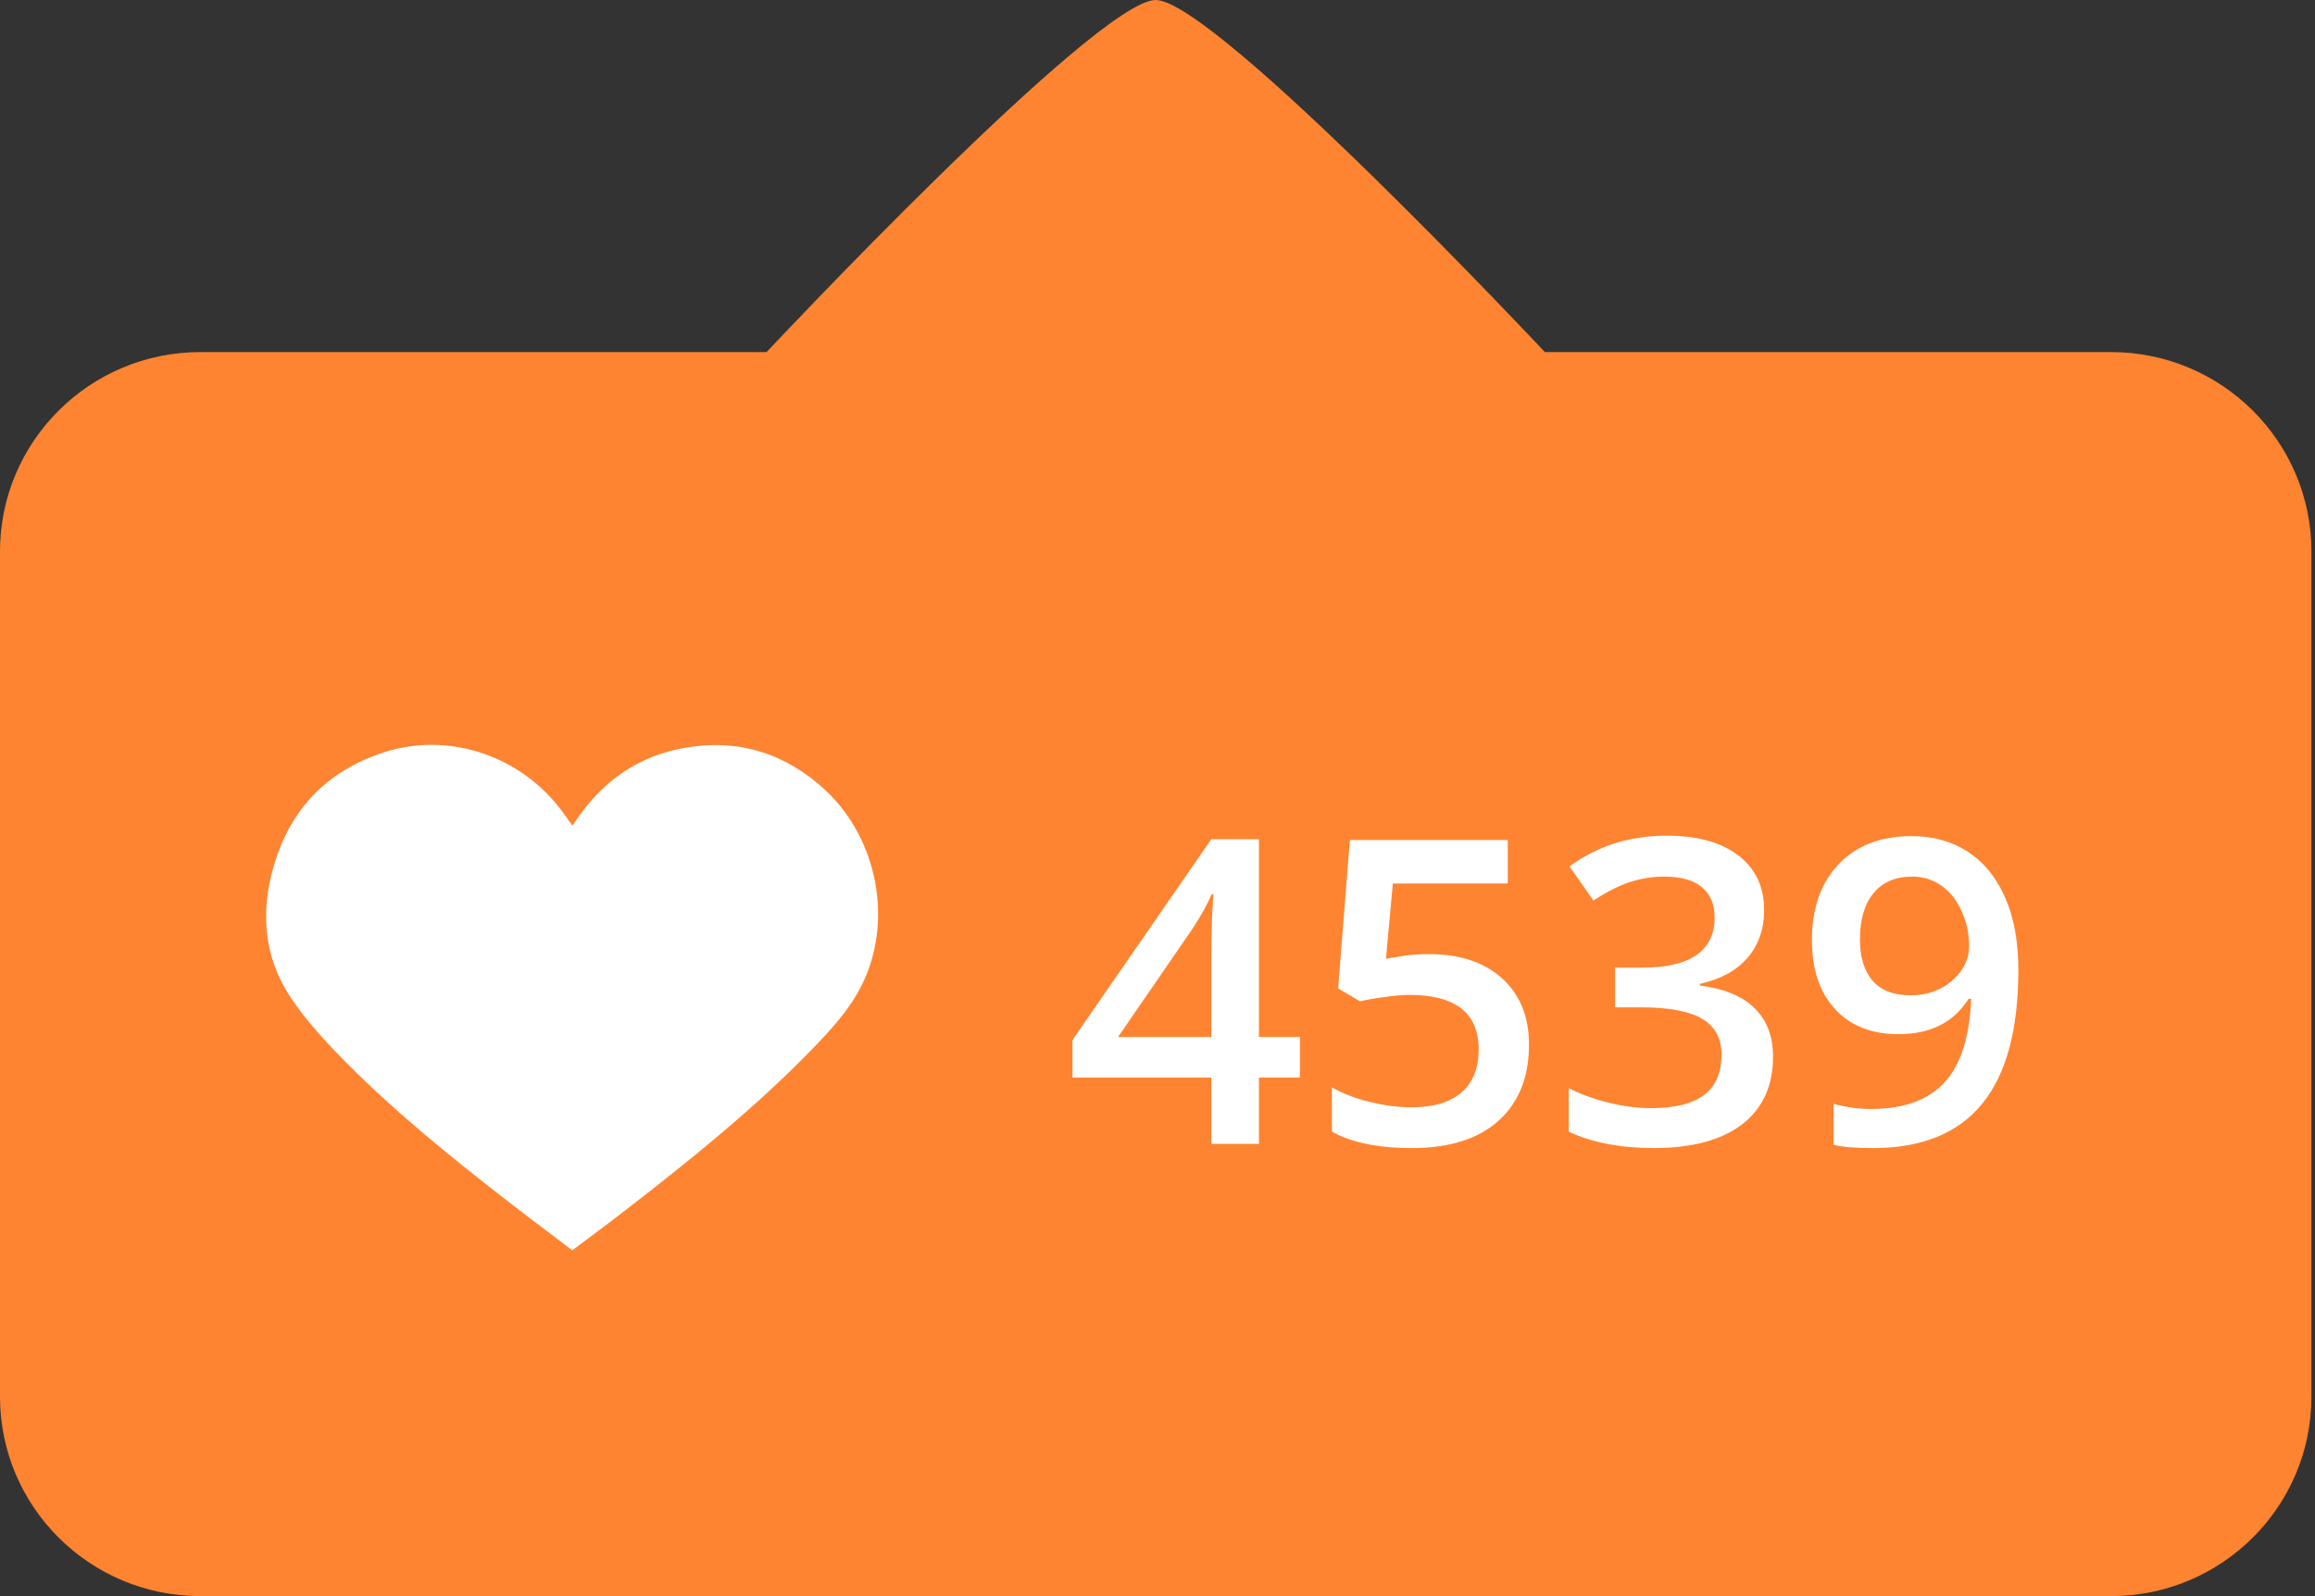 <svg width="87" height="60" viewBox="0 0 87 60" fill="none" xmlns="http://www.w3.org/2000/svg">
<rect x="0" y="0" width="87" height="60" fill="#333333" stroke="none"/>
<path d="M0 52.5C0 56.642 3.373 60 7.534 60H79.331C83.493 60 86.866 56.642 86.866 52.5V20.735C86.866 16.593 83.493 13.235 79.331 13.235H58.058C58.058 13.235 45.649 0 43.433 0C41.217 0 28.808 13.235 28.808 13.235H7.534C3.373 13.235 0 16.593 0 20.735V52.5Z" fill="#FF8431"/>
<path d="M25.753 28.109C24.008 28.409 22.697 29.338 21.734 30.717C21.663 30.817 21.593 30.92 21.512 31.037C21.316 30.766 21.155 30.529 20.974 30.302C19.4 28.346 16.796 27.523 14.439 28.277C12.248 28.98 10.904 30.466 10.297 32.521C9.789 34.231 9.895 35.938 10.906 37.469C11.493 38.358 12.243 39.166 13.005 39.936C14.875 41.825 16.957 43.504 19.072 45.147C19.871 45.767 20.681 46.371 21.508 47C22.193 46.483 22.849 46.002 23.491 45.503C25.929 43.616 28.33 41.686 30.468 39.493C31.2 38.741 31.917 37.969 32.384 37.035C33.57 34.669 33.002 31.563 31.031 29.716C29.57 28.351 27.808 27.755 25.753 28.109Z" fill="white"/>
<path d="M48.852 40.508H47.312V43H45.523V40.508H40.305V39.094L45.523 31.547H47.312V38.984H48.852V40.508ZM45.523 38.984V36.117C45.523 35.096 45.55 34.26 45.602 33.609H45.539C45.393 33.953 45.164 34.37 44.852 34.859L42.016 38.984H45.523ZM53.719 35.867C54.87 35.867 55.781 36.172 56.453 36.781C57.125 37.391 57.461 38.221 57.461 39.273C57.461 40.492 57.078 41.445 56.312 42.133C55.552 42.815 54.469 43.156 53.062 43.156C51.786 43.156 50.784 42.95 50.055 42.539V40.875C50.477 41.115 50.961 41.3 51.508 41.43C52.055 41.56 52.562 41.625 53.031 41.625C53.859 41.625 54.49 41.44 54.922 41.07C55.354 40.7 55.57 40.159 55.57 39.445C55.57 38.081 54.7 37.398 52.961 37.398C52.716 37.398 52.414 37.425 52.055 37.477C51.695 37.523 51.38 37.578 51.109 37.641L50.289 37.156L50.727 31.578H56.664V33.211H52.344L52.086 36.039C52.268 36.008 52.49 35.971 52.75 35.93C53.016 35.888 53.339 35.867 53.719 35.867ZM66.297 34.203C66.297 34.927 66.086 35.531 65.664 36.016C65.242 36.495 64.648 36.818 63.883 36.984V37.047C64.799 37.161 65.487 37.448 65.945 37.906C66.404 38.359 66.633 38.964 66.633 39.719C66.633 40.818 66.245 41.667 65.469 42.266C64.693 42.859 63.589 43.156 62.156 43.156C60.891 43.156 59.823 42.95 58.953 42.539V40.906C59.438 41.146 59.95 41.331 60.492 41.461C61.034 41.591 61.555 41.656 62.055 41.656C62.94 41.656 63.602 41.492 64.039 41.164C64.477 40.836 64.695 40.328 64.695 39.641C64.695 39.031 64.453 38.583 63.969 38.297C63.484 38.01 62.724 37.867 61.688 37.867H60.695V36.375H61.703C63.526 36.375 64.438 35.745 64.438 34.484C64.438 33.995 64.279 33.617 63.961 33.352C63.643 33.086 63.175 32.953 62.555 32.953C62.122 32.953 61.706 33.016 61.305 33.141C60.904 33.26 60.43 33.497 59.883 33.852L58.984 32.57C60.031 31.799 61.247 31.414 62.633 31.414C63.784 31.414 64.682 31.662 65.328 32.156C65.974 32.651 66.297 33.333 66.297 34.203ZM75.852 36.453C75.852 38.703 75.398 40.383 74.492 41.492C73.586 42.602 72.221 43.156 70.398 43.156C69.706 43.156 69.208 43.115 68.906 43.031V41.492C69.37 41.622 69.836 41.688 70.305 41.688C71.544 41.688 72.469 41.354 73.078 40.688C73.688 40.021 74.021 38.974 74.078 37.547H73.984C73.677 38.016 73.305 38.354 72.867 38.562C72.435 38.771 71.927 38.875 71.344 38.875C70.333 38.875 69.539 38.56 68.961 37.93C68.383 37.3 68.094 36.435 68.094 35.336C68.094 34.143 68.427 33.195 69.094 32.492C69.766 31.784 70.68 31.43 71.836 31.43C72.648 31.43 73.357 31.628 73.961 32.023C74.565 32.419 75.031 32.995 75.359 33.75C75.688 34.5 75.852 35.401 75.852 36.453ZM71.867 32.953C71.232 32.953 70.745 33.161 70.406 33.578C70.068 33.99 69.898 34.57 69.898 35.32C69.898 35.971 70.055 36.484 70.367 36.859C70.685 37.229 71.164 37.414 71.805 37.414C72.424 37.414 72.945 37.229 73.367 36.859C73.789 36.49 74 36.057 74 35.562C74 35.099 73.909 34.667 73.727 34.266C73.549 33.859 73.299 33.539 72.977 33.305C72.654 33.07 72.284 32.953 71.867 32.953Z" fill="white"/>
</svg>
